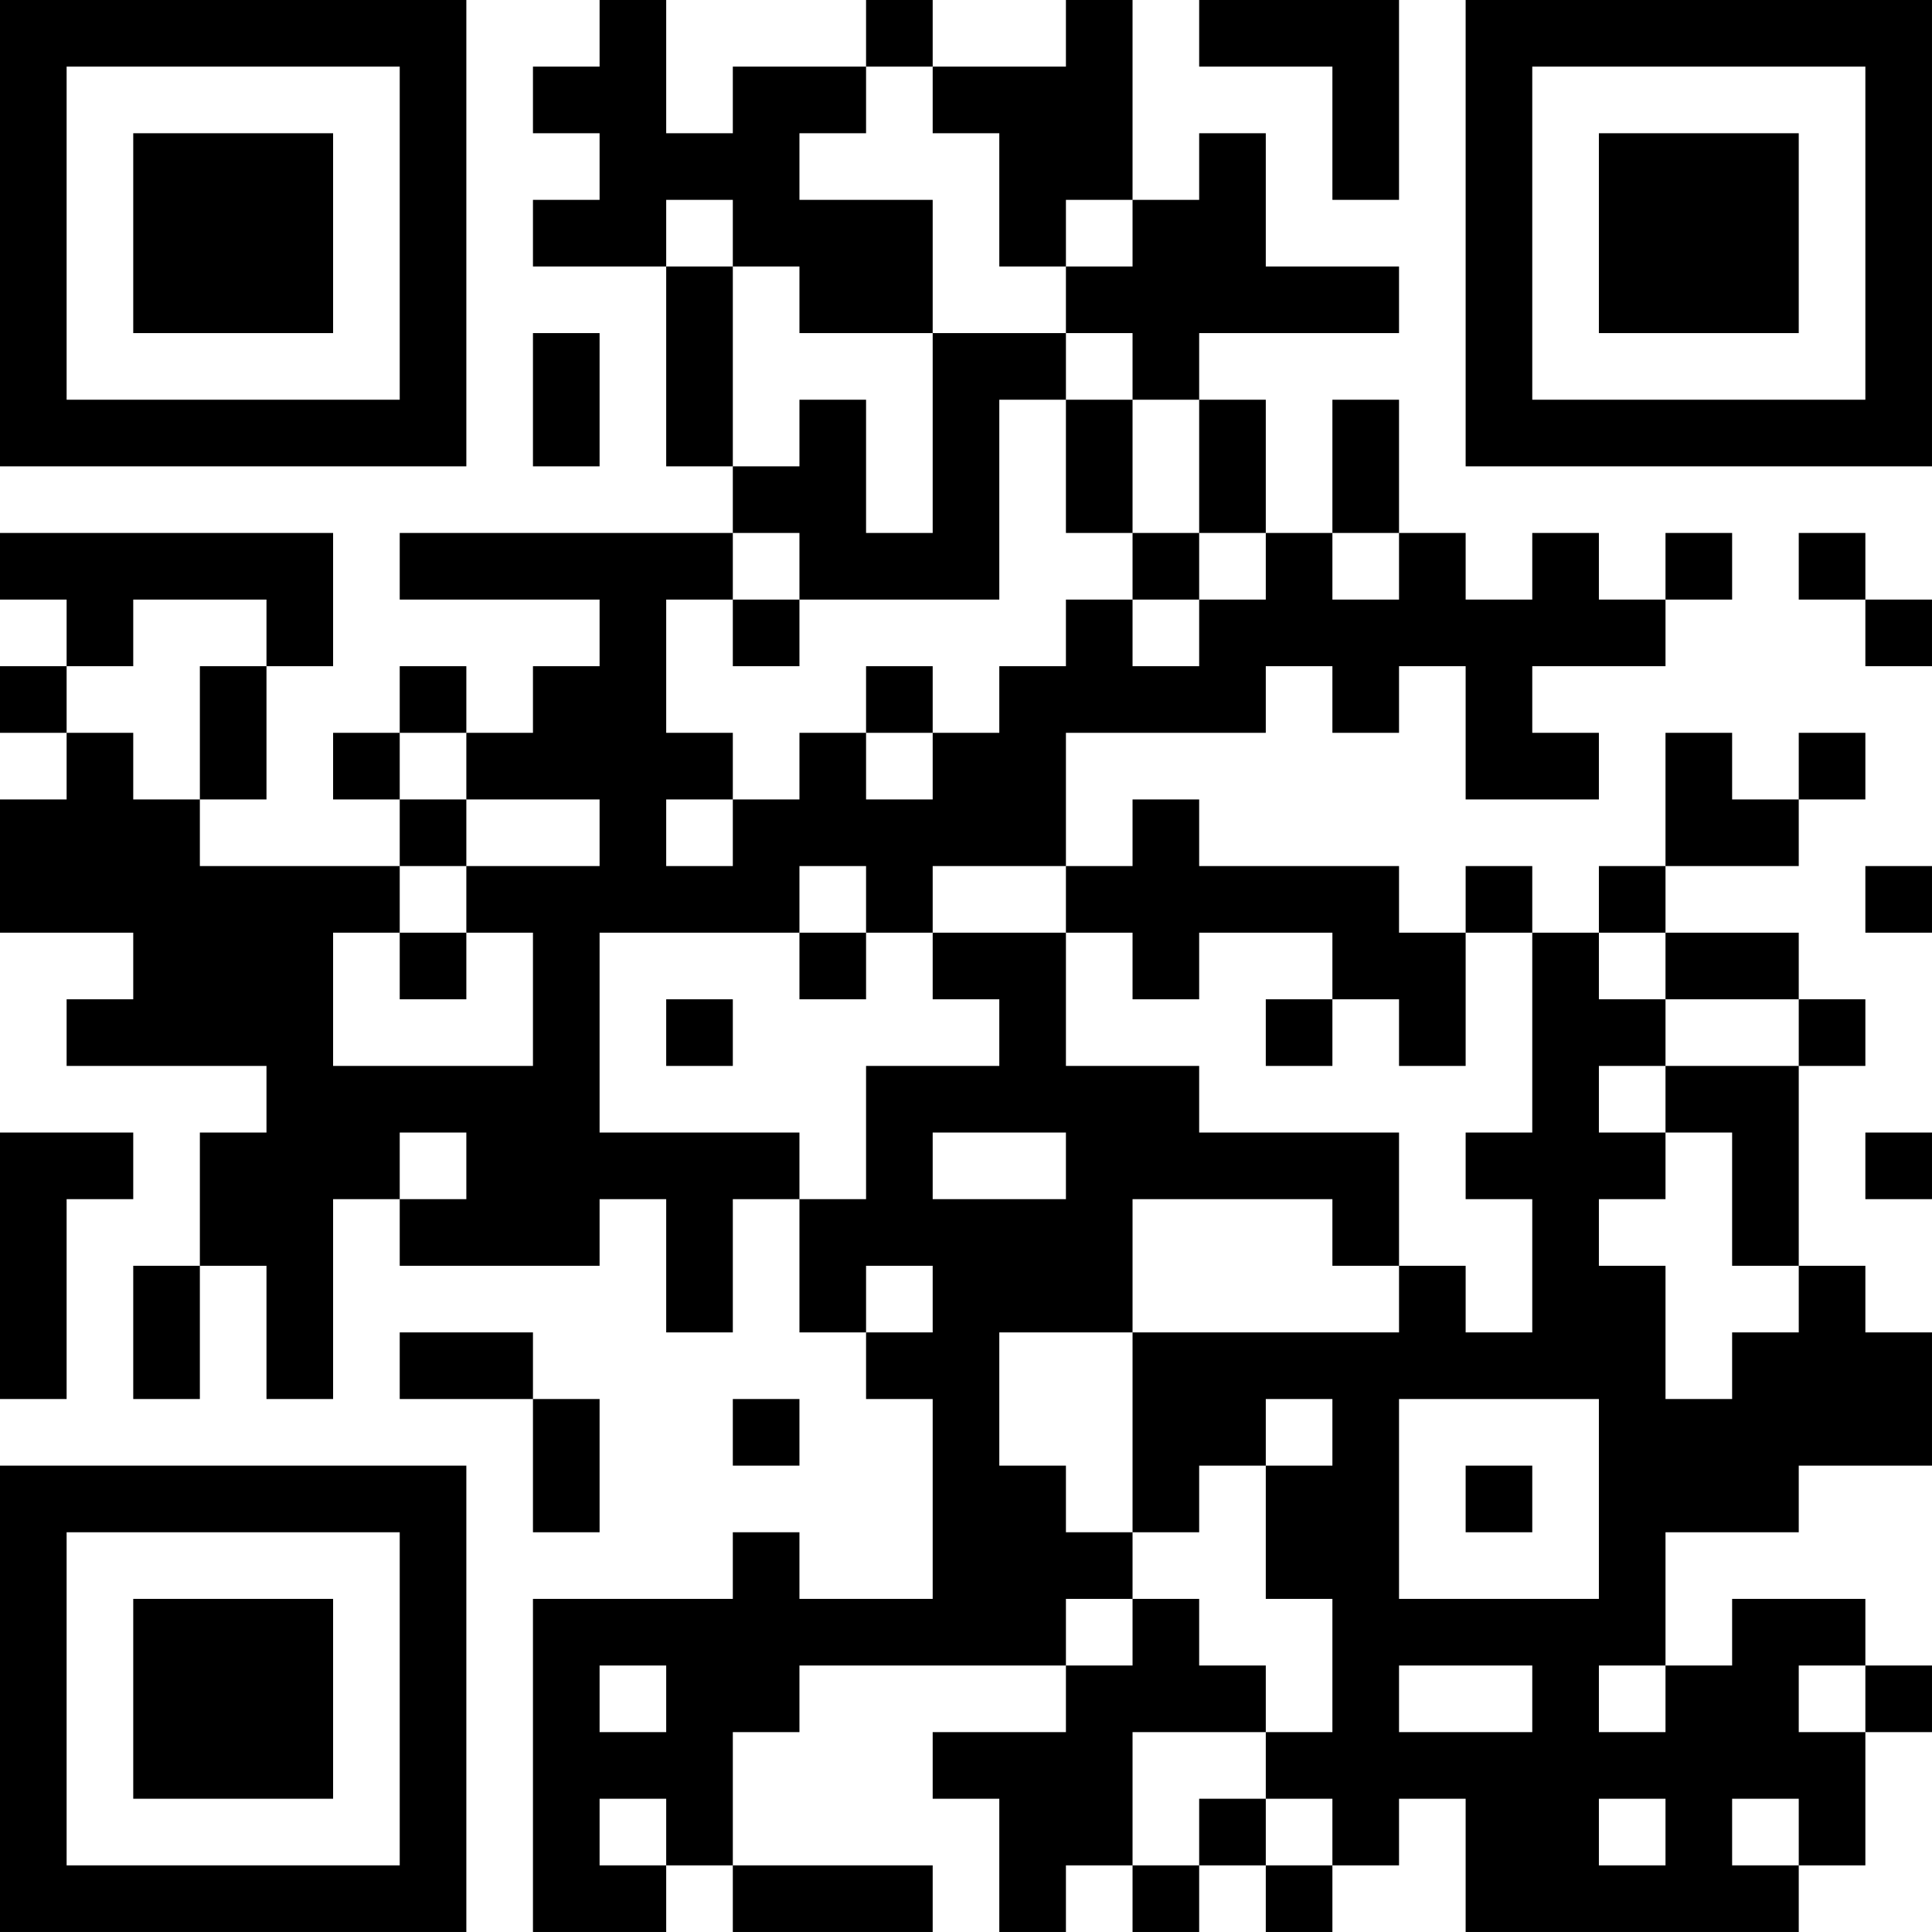 <?xml version="1.0" encoding="UTF-8"?>
<svg xmlns="http://www.w3.org/2000/svg" version="1.1" width="400" height="400" viewBox="0 0 400 400"><rect x="0" y="0" width="400" height="400" fill="#ffffff"/><g transform="scale(13.793)"><g transform="translate(0,0)"><path fill-rule="evenodd" d="M9 0L9 1L8 1L8 2L9 2L9 3L8 3L8 4L10 4L10 7L11 7L11 8L6 8L6 9L9 9L9 10L8 10L8 11L7 11L7 10L6 10L6 11L5 11L5 12L6 12L6 13L3 13L3 12L4 12L4 10L5 10L5 8L0 8L0 9L1 9L1 10L0 10L0 11L1 11L1 12L0 12L0 14L2 14L2 15L1 15L1 16L4 16L4 17L3 17L3 19L2 19L2 21L3 21L3 19L4 19L4 21L5 21L5 18L6 18L6 19L9 19L9 18L10 18L10 20L11 20L11 18L12 18L12 20L13 20L13 21L14 21L14 24L12 24L12 23L11 23L11 24L8 24L8 29L10 29L10 28L11 28L11 29L14 29L14 28L11 28L11 26L12 26L12 25L16 25L16 26L14 26L14 27L15 27L15 29L16 29L16 28L17 28L17 29L18 29L18 28L19 28L19 29L20 29L20 28L21 28L21 27L22 27L22 29L27 29L27 28L28 28L28 26L29 26L29 25L28 25L28 24L26 24L26 25L25 25L25 23L27 23L27 22L29 22L29 20L28 20L28 19L27 19L27 16L28 16L28 15L27 15L27 14L25 14L25 13L27 13L27 12L28 12L28 11L27 11L27 12L26 12L26 11L25 11L25 13L24 13L24 14L23 14L23 13L22 13L22 14L21 14L21 13L18 13L18 12L17 12L17 13L16 13L16 11L19 11L19 10L20 10L20 11L21 11L21 10L22 10L22 12L24 12L24 11L23 11L23 10L25 10L25 9L26 9L26 8L25 8L25 9L24 9L24 8L23 8L23 9L22 9L22 8L21 8L21 6L20 6L20 8L19 8L19 6L18 6L18 5L21 5L21 4L19 4L19 2L18 2L18 3L17 3L17 0L16 0L16 1L14 1L14 0L13 0L13 1L11 1L11 2L10 2L10 0ZM18 0L18 1L20 1L20 3L21 3L21 0ZM13 1L13 2L12 2L12 3L14 3L14 5L12 5L12 4L11 4L11 3L10 3L10 4L11 4L11 7L12 7L12 6L13 6L13 8L14 8L14 5L16 5L16 6L15 6L15 9L12 9L12 8L11 8L11 9L10 9L10 11L11 11L11 12L10 12L10 13L11 13L11 12L12 12L12 11L13 11L13 12L14 12L14 11L15 11L15 10L16 10L16 9L17 9L17 10L18 10L18 9L19 9L19 8L18 8L18 6L17 6L17 5L16 5L16 4L17 4L17 3L16 3L16 4L15 4L15 2L14 2L14 1ZM8 5L8 7L9 7L9 5ZM16 6L16 8L17 8L17 9L18 9L18 8L17 8L17 6ZM20 8L20 9L21 9L21 8ZM27 8L27 9L28 9L28 10L29 10L29 9L28 9L28 8ZM2 9L2 10L1 10L1 11L2 11L2 12L3 12L3 10L4 10L4 9ZM11 9L11 10L12 10L12 9ZM13 10L13 11L14 11L14 10ZM6 11L6 12L7 12L7 13L6 13L6 14L5 14L5 16L8 16L8 14L7 14L7 13L9 13L9 12L7 12L7 11ZM12 13L12 14L9 14L9 17L12 17L12 18L13 18L13 16L15 16L15 15L14 15L14 14L16 14L16 16L18 16L18 17L21 17L21 19L20 19L20 18L17 18L17 20L15 20L15 22L16 22L16 23L17 23L17 24L16 24L16 25L17 25L17 24L18 24L18 25L19 25L19 26L17 26L17 28L18 28L18 27L19 27L19 28L20 28L20 27L19 27L19 26L20 26L20 24L19 24L19 22L20 22L20 21L19 21L19 22L18 22L18 23L17 23L17 20L21 20L21 19L22 19L22 20L23 20L23 18L22 18L22 17L23 17L23 14L22 14L22 16L21 16L21 15L20 15L20 14L18 14L18 15L17 15L17 14L16 14L16 13L14 13L14 14L13 14L13 13ZM28 13L28 14L29 14L29 13ZM6 14L6 15L7 15L7 14ZM12 14L12 15L13 15L13 14ZM24 14L24 15L25 15L25 16L24 16L24 17L25 17L25 18L24 18L24 19L25 19L25 21L26 21L26 20L27 20L27 19L26 19L26 17L25 17L25 16L27 16L27 15L25 15L25 14ZM10 15L10 16L11 16L11 15ZM19 15L19 16L20 16L20 15ZM0 17L0 21L1 21L1 18L2 18L2 17ZM6 17L6 18L7 18L7 17ZM14 17L14 18L16 18L16 17ZM28 17L28 18L29 18L29 17ZM13 19L13 20L14 20L14 19ZM6 20L6 21L8 21L8 23L9 23L9 21L8 21L8 20ZM11 21L11 22L12 22L12 21ZM21 21L21 24L24 24L24 21ZM22 22L22 23L23 23L23 22ZM9 25L9 26L10 26L10 25ZM21 25L21 26L23 26L23 25ZM24 25L24 26L25 26L25 25ZM27 25L27 26L28 26L28 25ZM9 27L9 28L10 28L10 27ZM24 27L24 28L25 28L25 27ZM26 27L26 28L27 28L27 27ZM0 0L0 7L7 7L7 0ZM1 1L1 6L6 6L6 1ZM2 2L2 5L5 5L5 2ZM22 0L22 7L29 7L29 0ZM23 1L23 6L28 6L28 1ZM24 2L24 5L27 5L27 2ZM0 22L0 29L7 29L7 22ZM1 23L1 28L6 28L6 23ZM2 24L2 27L5 27L5 24Z" fill="#000000"/></g></g></svg>
